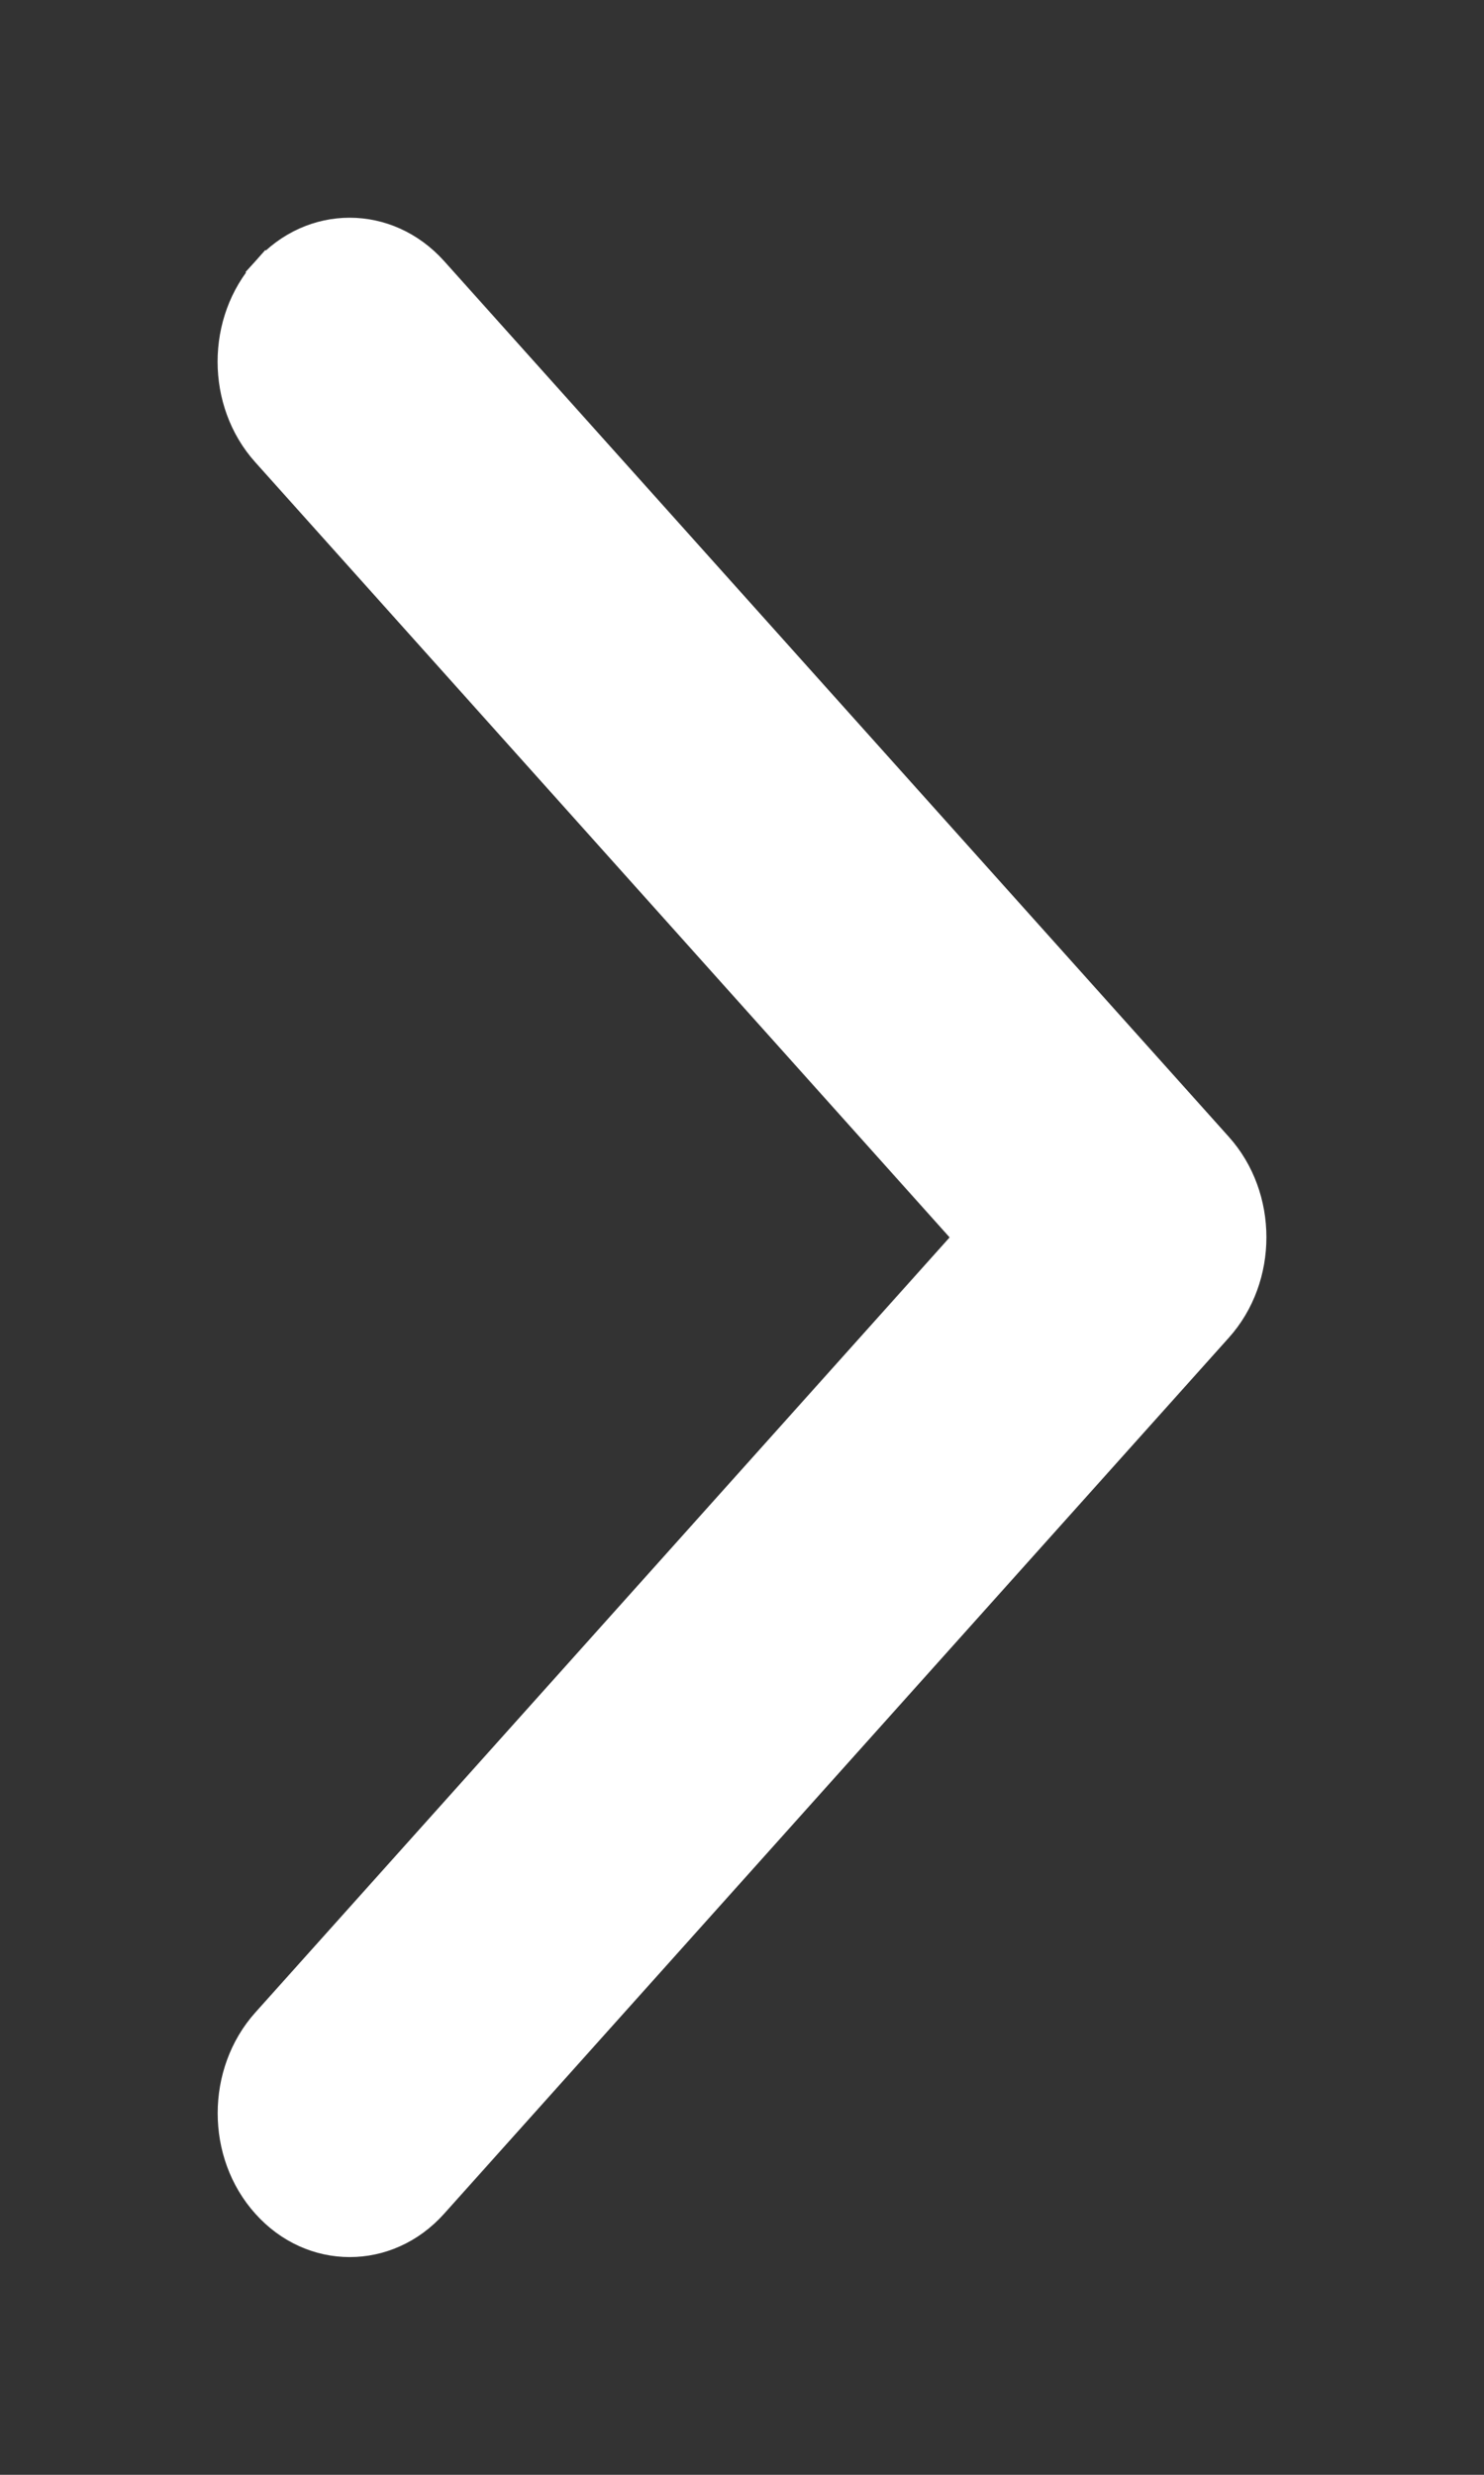 <svg xmlns="http://www.w3.org/2000/svg" width="6" height="10" fill="none" viewBox="0 0 6 10">
    <rect x="0" y="0" width="6" height="10" fill="#333333" stroke="none"/>
    <path fill="#fff" stroke="#fff" stroke-width=".12" d="M4.923 4.633c.183.203.183.53 0 .733L1.751 8.905c-.185.207-.489.207-.674 0-.183-.203-.182-.53 0-.733L3.92 5 1.077 1.828s0 0 0 0c-.183-.203-.183-.53 0-.733l.044.04-.044-.04c.185-.207.488-.207.674 0 0 0 0 0 0 0l3.172 3.538zm0 0h0l-.044.04.044-.04z"/>
</svg>
